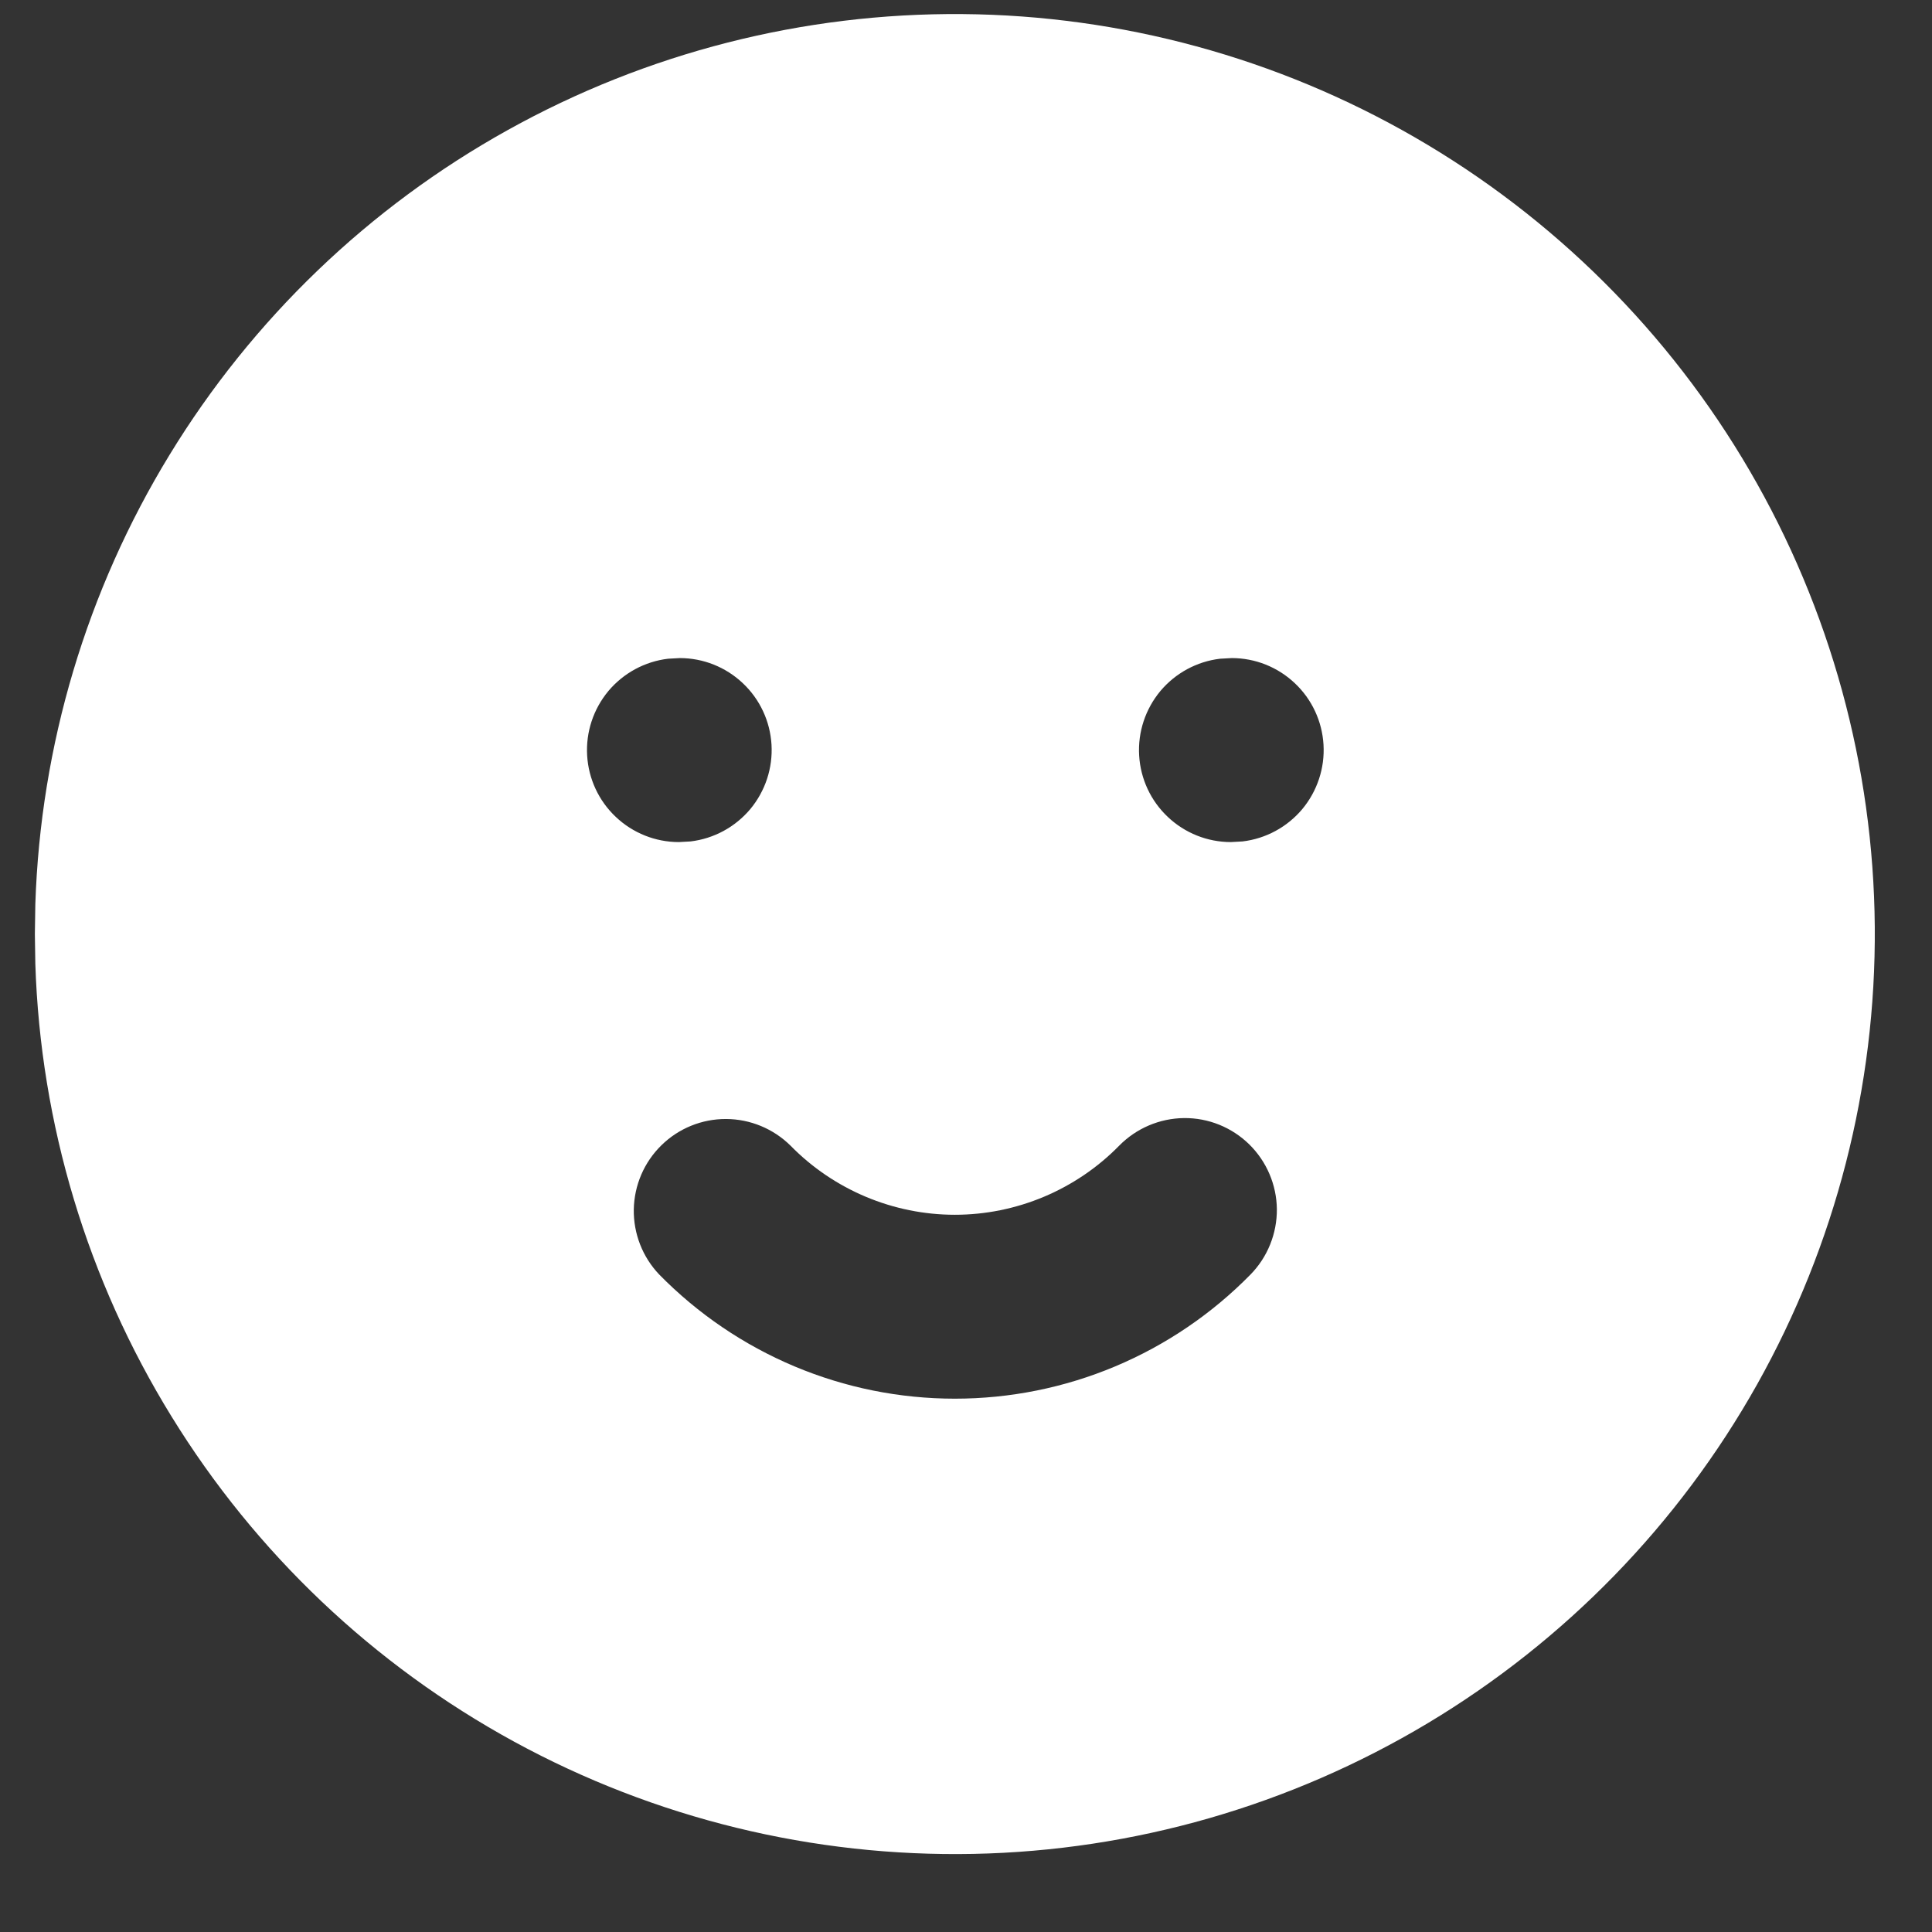 <svg width="21" height="21" viewBox="0 0 21 21" fill="none" xmlns="http://www.w3.org/2000/svg">
<rect x="0" y="0" width="21" height="21" fill="#333333" stroke="none"/>
<path d="M15.379 1.493C16.887 2.364 18.142 3.613 19.019 5.118C19.896 6.623 20.364 8.331 20.378 10.072C20.392 11.814 19.951 13.529 19.099 15.048C18.247 16.566 17.012 17.836 15.518 18.731C14.024 19.626 12.322 20.116 10.581 20.151C8.84 20.186 7.119 19.766 5.59 18.932C4.061 18.098 2.777 16.88 1.864 15.396C0.95 13.914 0.44 12.218 0.384 10.477L0.379 10.153L0.384 9.829C0.44 8.102 0.942 6.419 1.843 4.944C2.743 3.469 4.01 2.252 5.52 1.413C7.03 0.573 8.732 0.139 10.46 0.153C12.188 0.167 13.883 0.629 15.379 1.493ZM13.579 12.439C13.389 12.253 13.134 12.15 12.869 12.153C12.604 12.156 12.351 12.264 12.165 12.453C11.932 12.691 11.654 12.879 11.348 13.008C11.041 13.137 10.712 13.204 10.379 13.204C10.046 13.204 9.717 13.137 9.41 13.008C9.104 12.879 8.826 12.691 8.593 12.453C8.406 12.268 8.154 12.164 7.892 12.163C7.629 12.162 7.376 12.265 7.189 12.449C7.001 12.633 6.894 12.883 6.889 13.146C6.885 13.409 6.984 13.663 7.165 13.853C7.584 14.28 8.084 14.62 8.636 14.852C9.188 15.084 9.78 15.203 10.379 15.203C10.977 15.203 11.57 15.084 12.122 14.852C12.674 14.62 13.174 14.28 13.593 13.853C13.778 13.664 13.881 13.408 13.879 13.143C13.876 12.878 13.768 12.625 13.579 12.439ZM7.389 7.153L7.262 7.16C7.009 7.19 6.777 7.316 6.613 7.511C6.45 7.707 6.367 7.957 6.382 8.212C6.397 8.466 6.508 8.705 6.694 8.88C6.879 9.055 7.124 9.153 7.379 9.153L7.506 9.146C7.759 9.116 7.991 8.99 8.155 8.795C8.318 8.599 8.401 8.349 8.386 8.094C8.371 7.84 8.26 7.601 8.074 7.426C7.889 7.251 7.644 7.153 7.389 7.153ZM13.389 7.153L13.262 7.16C13.009 7.19 12.777 7.316 12.613 7.511C12.45 7.707 12.367 7.957 12.382 8.212C12.397 8.466 12.508 8.705 12.694 8.88C12.879 9.055 13.124 9.153 13.379 9.153L13.506 9.146C13.759 9.116 13.991 8.99 14.155 8.795C14.318 8.599 14.401 8.349 14.386 8.094C14.371 7.84 14.26 7.601 14.074 7.426C13.889 7.251 13.644 7.153 13.389 7.153Z" fill="white"/>
</svg>
